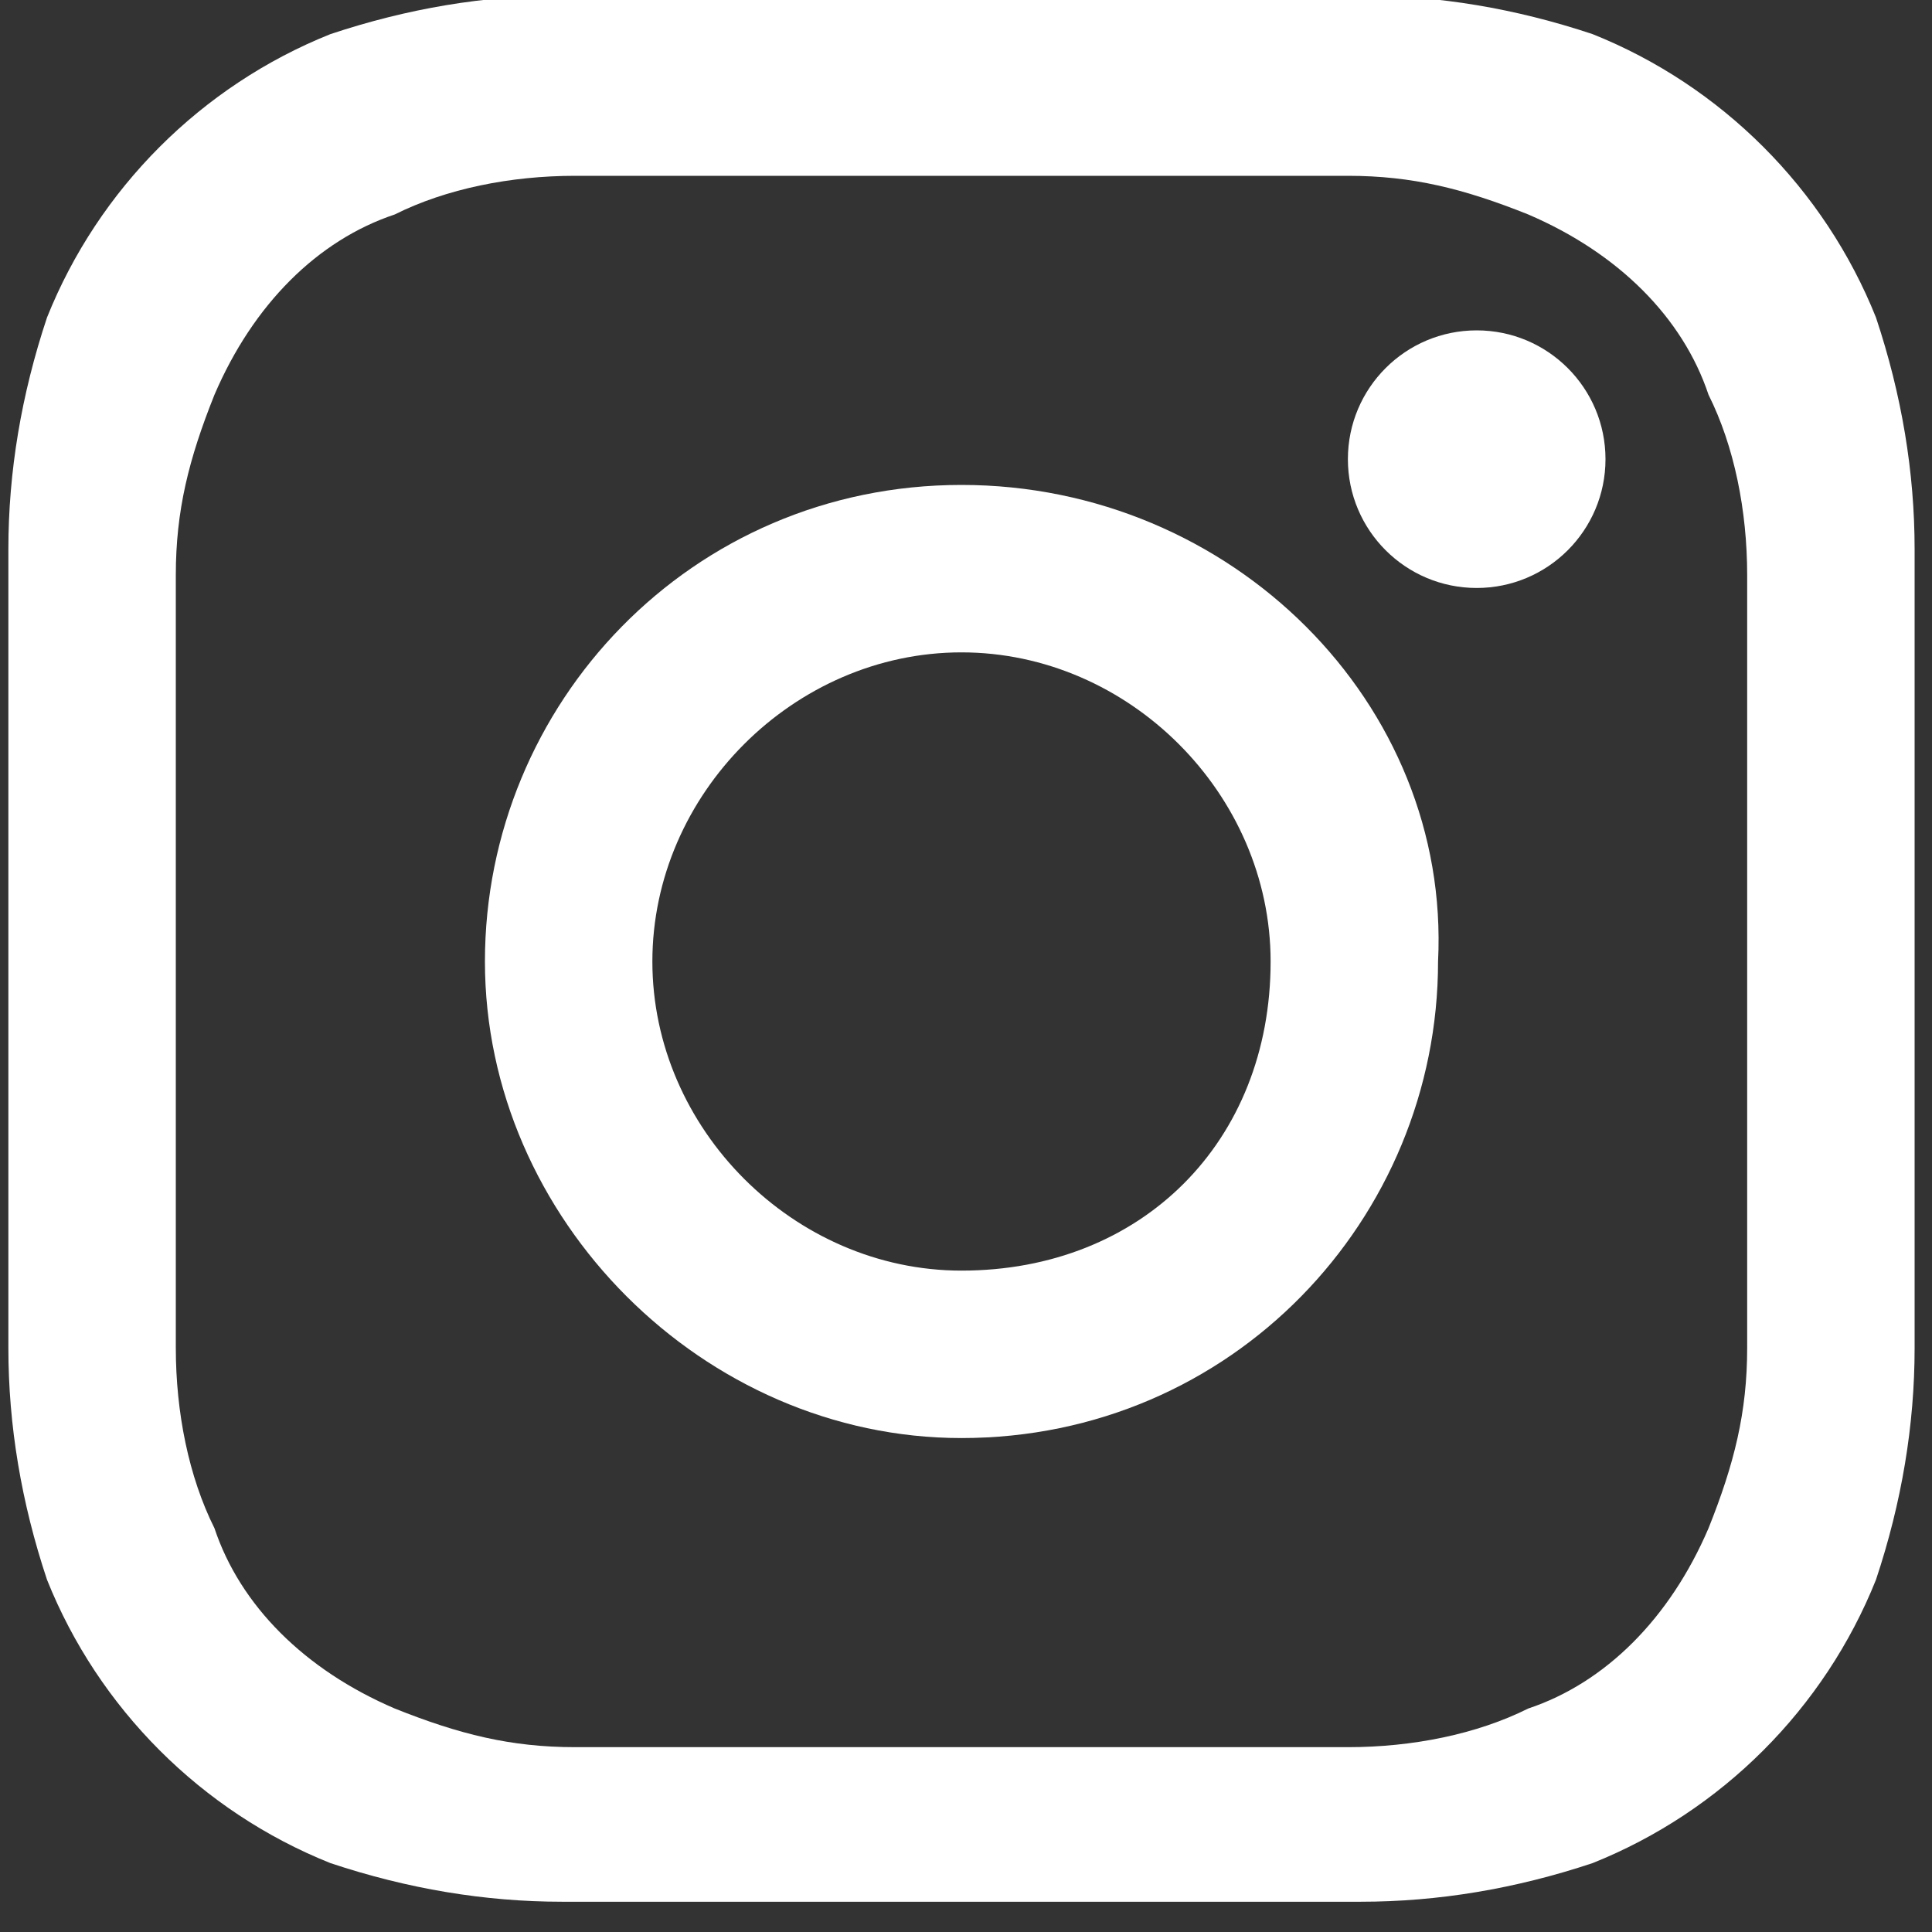 <?xml version="1.0" encoding="utf-8"?>
<!-- Generator: Adobe Illustrator 23.0.3, SVG Export Plug-In . SVG Version: 6.00 Build 0)  -->
<svg version="1.1" id="レイヤー_1" xmlns="http://www.w3.org/2000/svg" xmlns:xlink="http://www.w3.org/1999/xlink" x="0px"
	 y="0px" viewBox="0 0 15 15" style="enable-background:new 0 0 15 15;" xml:space="preserve">
<rect x="0" y="0" width="15" height="15" fill="#333333" stroke="none"/>
<style type="text/css">
	.st0{fill:#FFFFFF;}
</style>
<g id="in_icn" transform="translate(-253.635 -253.635)">
	<path id="パス_39" class="st0" d="M261.1,255c2,0,2.2,0,3,0c0.5,0,0.9,0.1,1.4,0.3c0.7,0.3,1.2,0.8,1.4,1.4
		c0.2,0.4,0.3,0.9,0.3,1.4c0,0.8,0,1,0,3s0,2.2,0,3c0,0.5-0.1,0.9-0.3,1.4c-0.3,0.7-0.8,1.2-1.4,1.4c-0.4,0.2-0.9,0.3-1.4,0.3
		c-0.8,0-1,0-3,0s-2.2,0-3,0c-0.5,0-0.9-0.1-1.4-0.3c-0.7-0.3-1.2-0.8-1.4-1.4c-0.2-0.4-0.3-0.9-0.3-1.4c0-0.8,0-1,0-3s0-2.2,0-3
		c0-0.5,0.1-0.9,0.3-1.4c0.3-0.7,0.8-1.2,1.4-1.4c0.4-0.2,0.9-0.3,1.4-0.3C258.9,255,259.1,255,261.1,255 M261.1,253.6
		c-2,0-2.3,0-3.1,0c-0.6,0-1.2,0.1-1.8,0.3c-1,0.4-1.8,1.2-2.2,2.2c-0.2,0.6-0.3,1.2-0.3,1.8c0,0.8,0,1.1,0,3.1s0,2.3,0,3.1
		c0,0.6,0.1,1.2,0.3,1.8c0.4,1,1.2,1.8,2.2,2.2c0.6,0.2,1.2,0.3,1.8,0.3c0.8,0,1.1,0,3.1,0s2.3,0,3.1,0c0.6,0,1.2-0.1,1.8-0.3
		c1-0.4,1.8-1.2,2.2-2.2c0.2-0.6,0.3-1.2,0.3-1.8c0-0.8,0-1.1,0-3.1s0-2.3,0-3.1c0-0.6-0.1-1.2-0.3-1.8c-0.4-1-1.2-1.8-2.2-2.2
		c-0.6-0.2-1.2-0.3-1.8-0.3C263.4,253.6,263.2,253.6,261.1,253.6L261.1,253.6z"/>
	<path id="パス_40" class="st0" d="M261.1,257.4c-2.1,0-3.7,1.7-3.7,3.7s1.7,3.7,3.7,3.7c2.1,0,3.7-1.7,3.7-3.7c0,0,0,0,0,0
		C264.9,259.1,263.2,257.4,261.1,257.4z M261.1,263.5c-1.3,0-2.4-1.1-2.4-2.4s1.1-2.4,2.4-2.4s2.4,1.1,2.4,2.4
		C263.5,262.5,262.5,263.5,261.1,263.5z"/>
	<circle id="楕円形_2" class="st0" cx="265.1" cy="257.2" r="1"/>
</g>
</svg>
